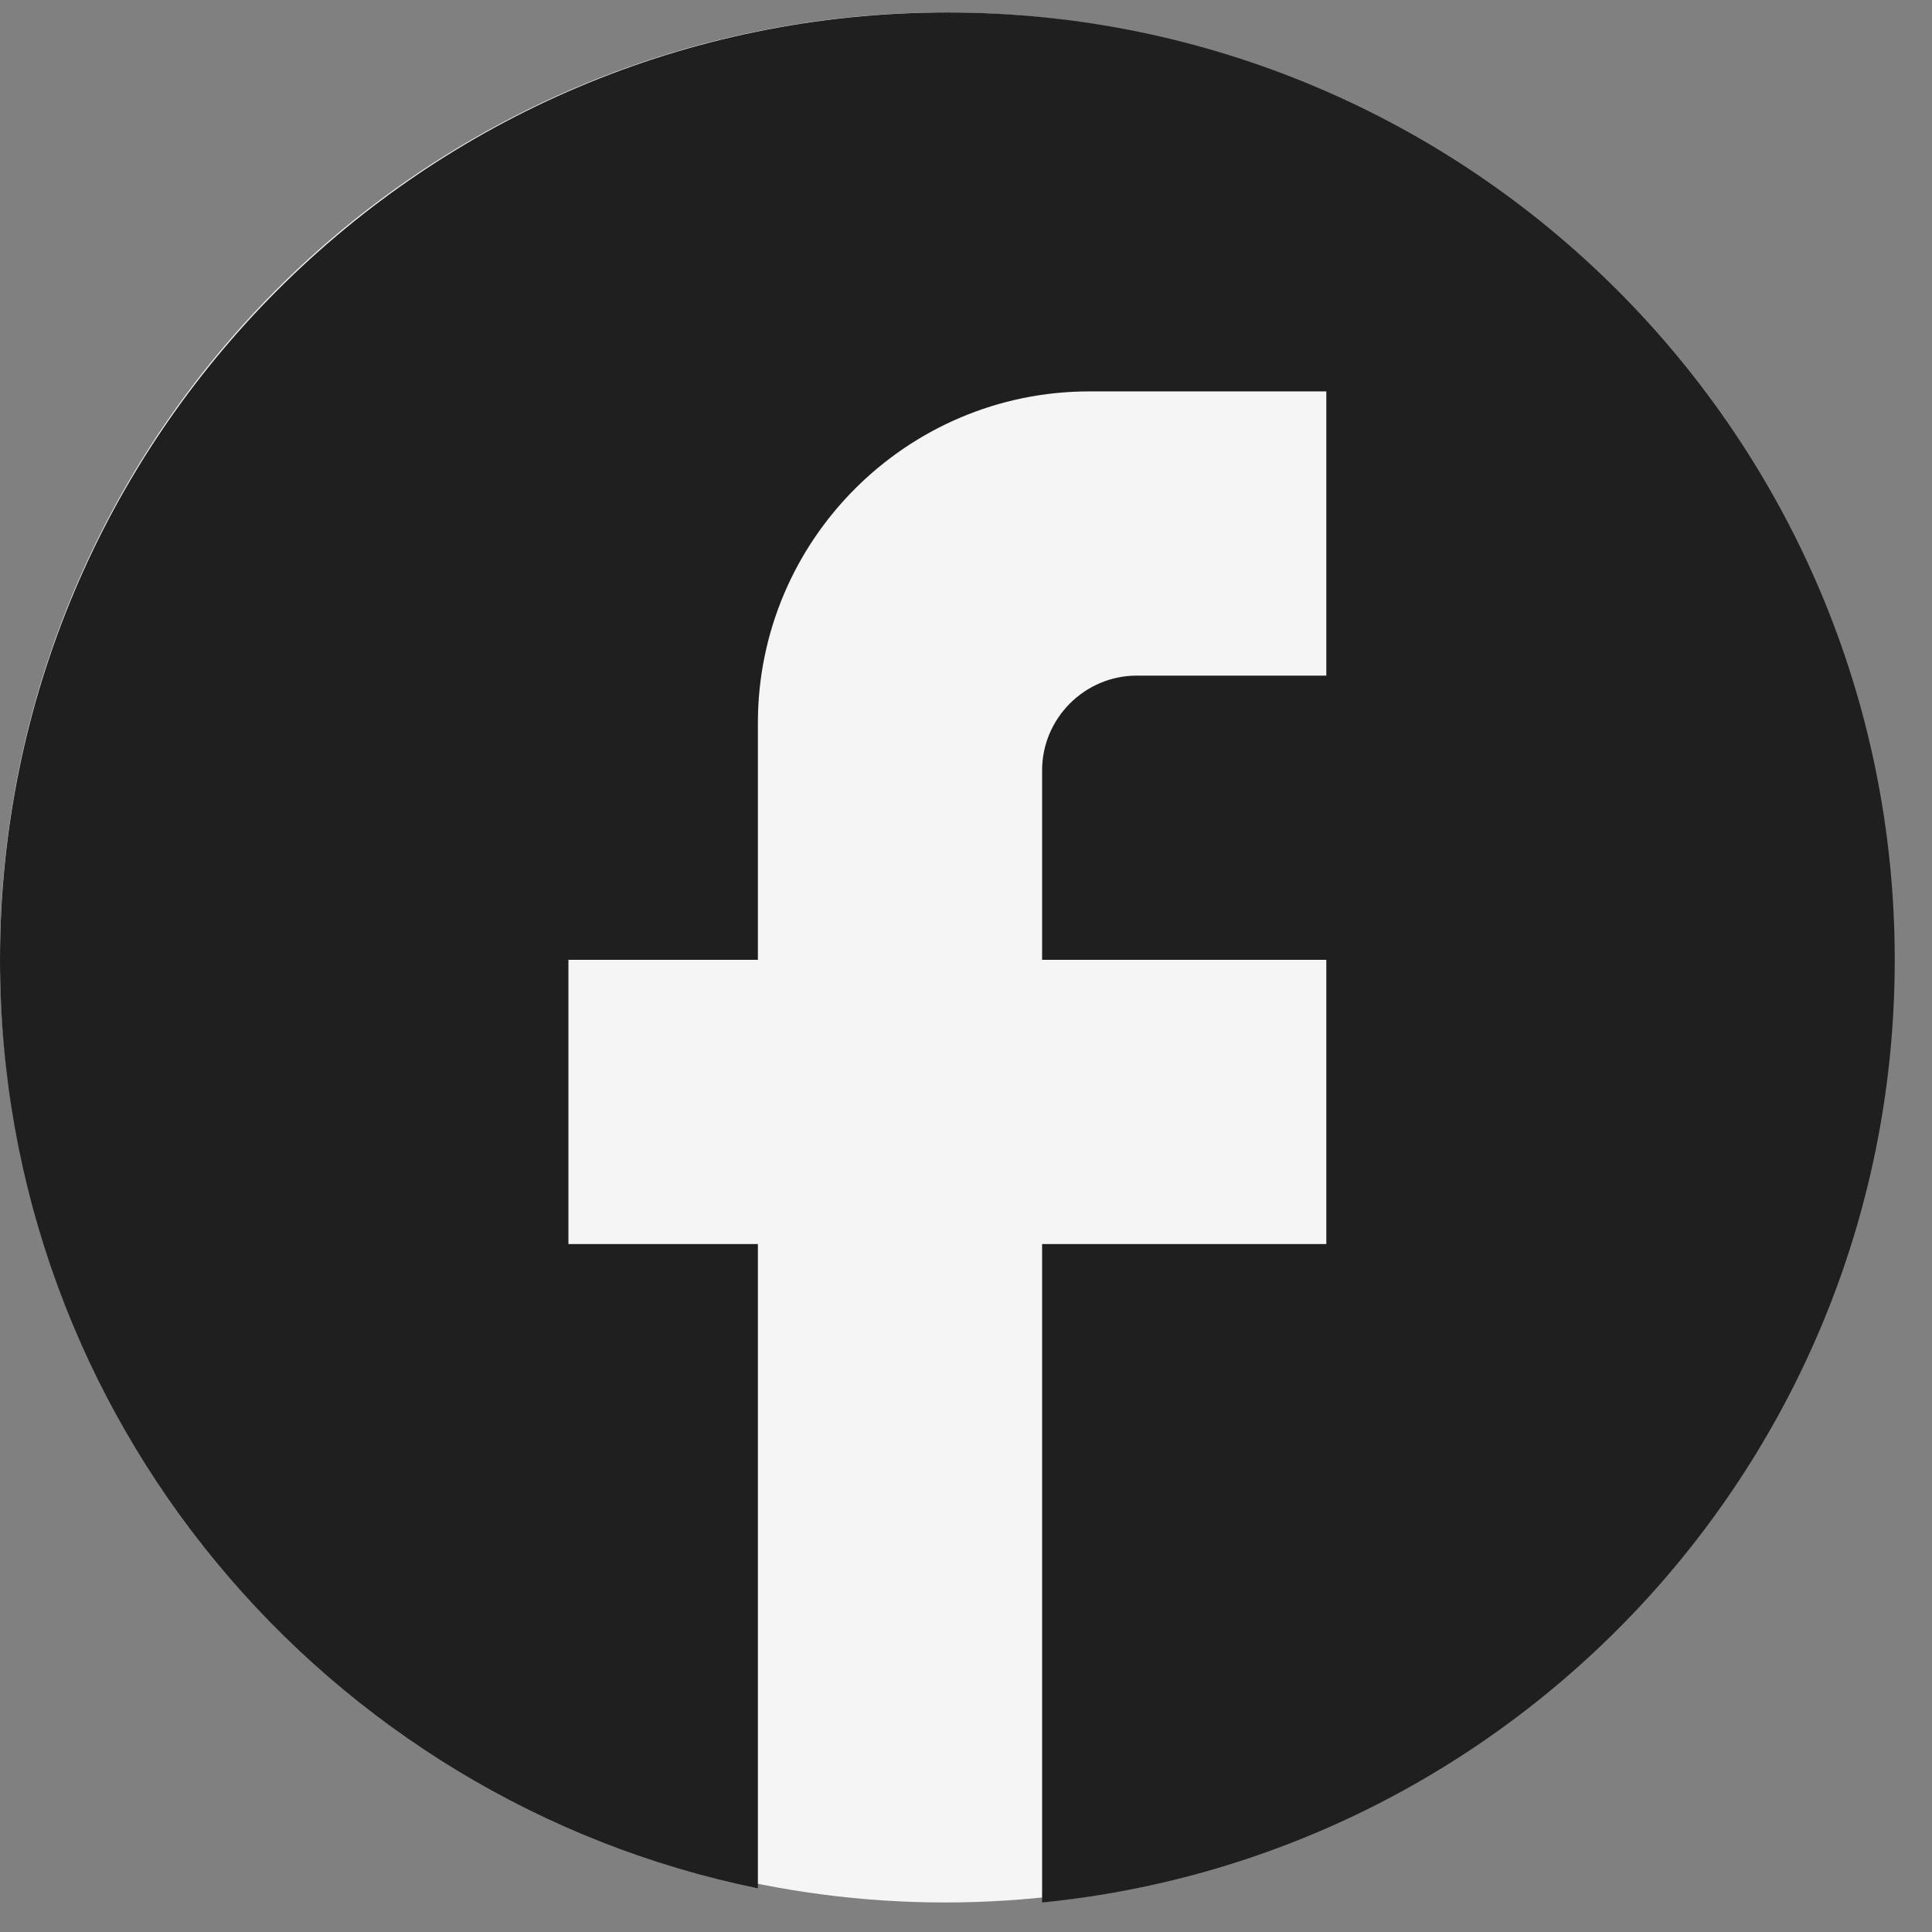 <svg width="46" height="46" viewBox="0 0 46 46" fill="none" xmlns="http://www.w3.org/2000/svg">
<rect x="0" y="0" width="46" height="46" fill="#808080" stroke="none"/>
<circle cx="22.5" cy="22.797" r="22.5" fill="#F5F5F5"/>
<path d="M45.113 22.853C45.113 10.402 35.008 0.297 22.556 0.297C10.105 0.297 0 10.402 0 22.853C0 33.771 7.759 42.861 18.045 44.959V29.62H13.534V22.853H18.045V17.214C18.045 12.861 21.587 9.319 25.94 9.319H31.579V16.086H27.068C25.827 16.086 24.812 17.101 24.812 18.342V22.853H31.579V29.62H24.812V45.297C36.203 44.169 45.113 34.56 45.113 22.853Z" fill="#1F1F1F"/>
</svg>
